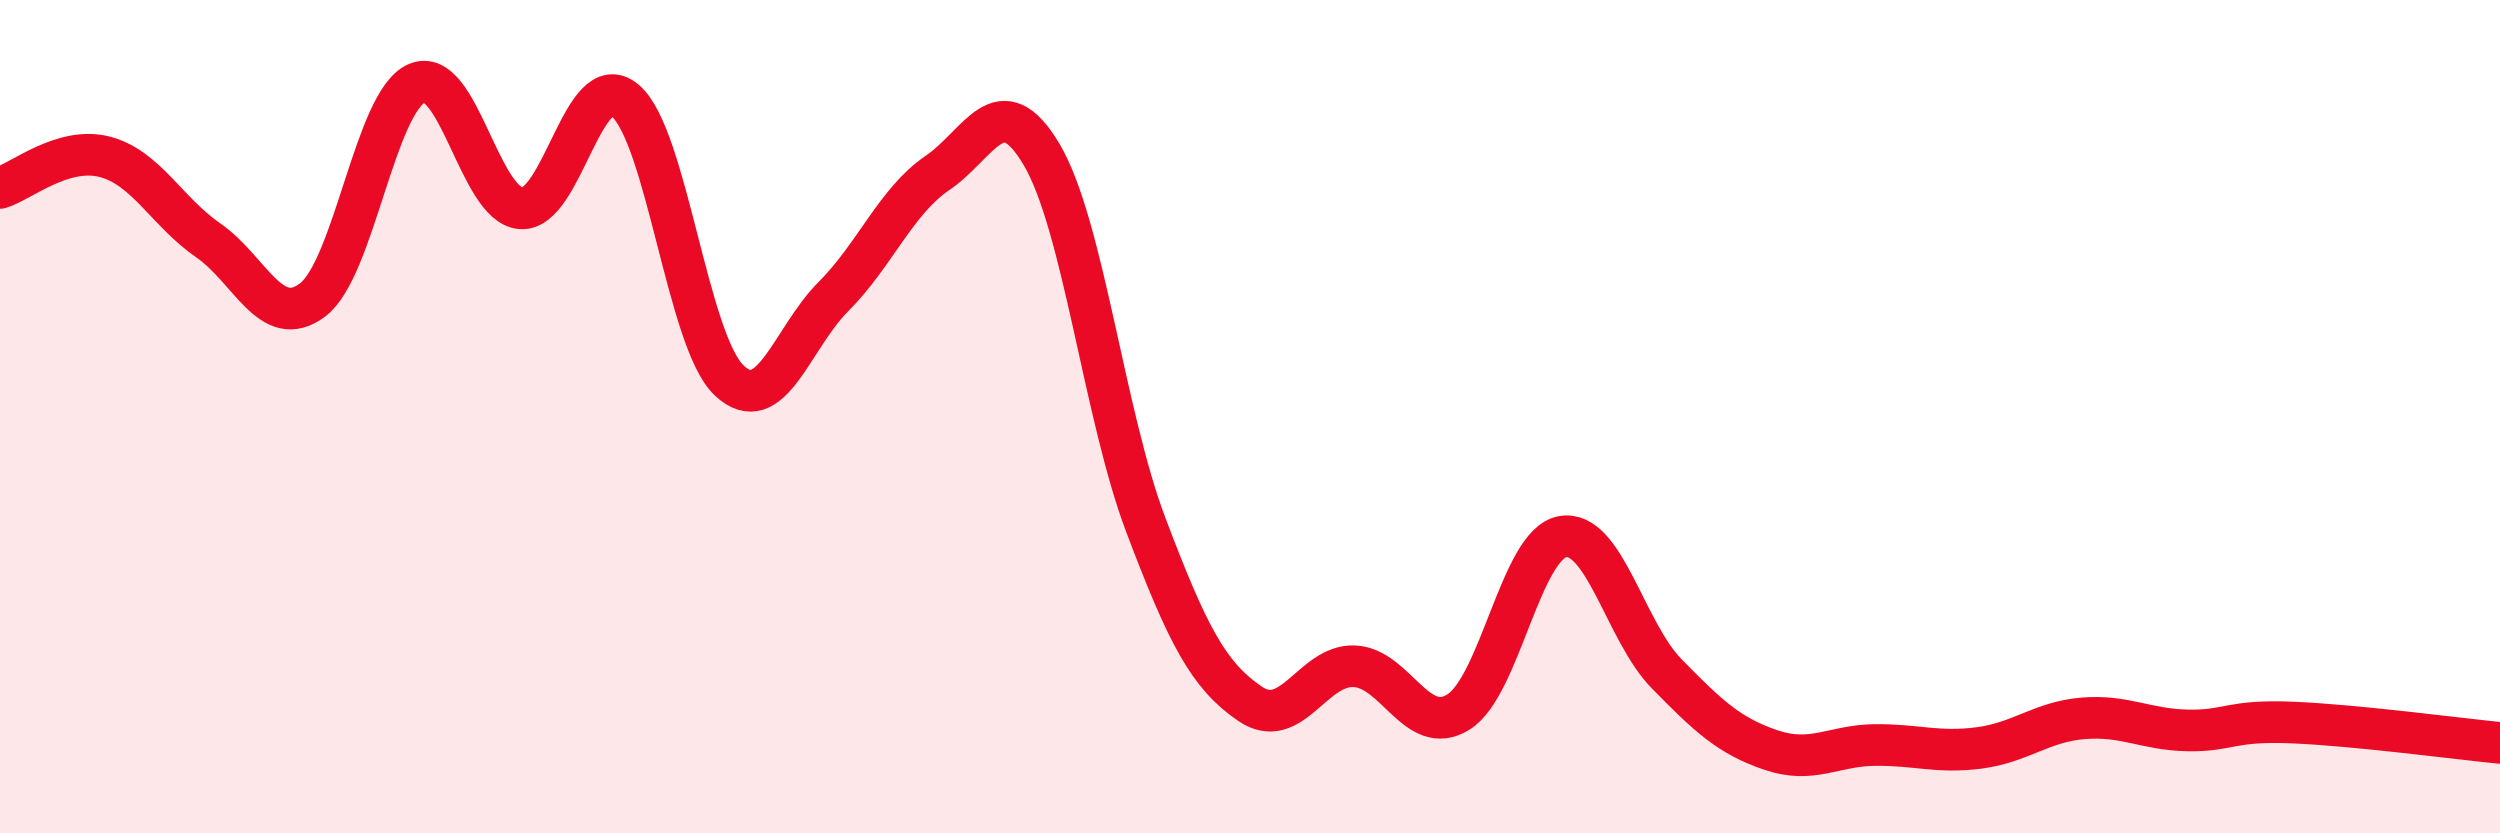 
    <svg width="60" height="20" viewBox="0 0 60 20" xmlns="http://www.w3.org/2000/svg">
      <path
        d="M 0,4.51 C 0.5,4.36 1.5,3.51 2.5,3.76 C 3.5,4.01 4,5.08 5,5.77 C 6,6.46 6.5,7.95 7.5,7.2 C 8.5,6.45 9,2.44 10,2 C 11,1.56 11.5,4.92 12.5,5 C 13.5,5.08 14,1.58 15,2.41 C 16,3.24 16.5,8.19 17.5,9.13 C 18.5,10.07 19,8.12 20,7.12 C 21,6.12 21.5,4.83 22.5,4.15 C 23.5,3.47 24,2.02 25,3.71 C 26,5.4 26.5,9.96 27.5,12.6 C 28.5,15.24 29,16.21 30,16.89 C 31,17.57 31.5,15.95 32.5,15.99 C 33.5,16.03 34,17.71 35,17.09 C 36,16.47 36.5,13.06 37.5,12.88 C 38.5,12.7 39,15.15 40,16.17 C 41,17.19 41.5,17.66 42.5,18 C 43.5,18.34 44,17.89 45,17.88 C 46,17.87 46.5,18.08 47.5,17.95 C 48.5,17.82 49,17.32 50,17.24 C 51,17.16 51.5,17.51 52.5,17.53 C 53.5,17.55 53.5,17.28 55,17.34 C 56.5,17.4 59,17.73 60,17.83L60 20L0 20Z"
        fill="#EB0A25"
        opacity="0.1"
        stroke-linecap="round"
        stroke-linejoin="round"
      />
      <path
        d="M 0,4.51 C 0.5,4.36 1.5,3.51 2.5,3.76 C 3.5,4.01 4,5.08 5,5.77 C 6,6.46 6.5,7.95 7.5,7.2 C 8.5,6.45 9,2.44 10,2 C 11,1.56 11.5,4.92 12.5,5 C 13.5,5.08 14,1.58 15,2.41 C 16,3.24 16.5,8.19 17.5,9.13 C 18.5,10.07 19,8.12 20,7.12 C 21,6.12 21.5,4.83 22.5,4.15 C 23.5,3.47 24,2.02 25,3.71 C 26,5.4 26.5,9.96 27.5,12.6 C 28.5,15.24 29,16.21 30,16.89 C 31,17.57 31.5,15.95 32.5,15.99 C 33.5,16.03 34,17.71 35,17.09 C 36,16.47 36.5,13.06 37.5,12.88 C 38.5,12.7 39,15.15 40,16.17 C 41,17.19 41.5,17.66 42.5,18 C 43.5,18.34 44,17.89 45,17.88 C 46,17.87 46.5,18.08 47.5,17.95 C 48.5,17.82 49,17.32 50,17.24 C 51,17.16 51.5,17.51 52.5,17.53 C 53.5,17.55 53.5,17.28 55,17.34 C 56.5,17.4 59,17.73 60,17.83"
        stroke="#EB0A25"
        stroke-width="1"
        fill="none"
        stroke-linecap="round"
        stroke-linejoin="round"
      />
    </svg>
  